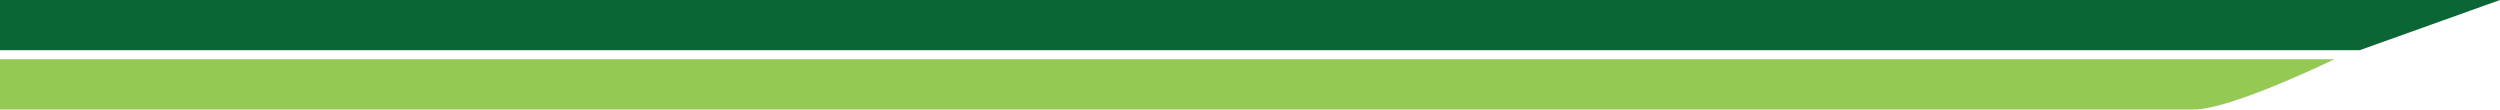 <?xml version="1.0" encoding="utf-8"?>
<!-- Generator: Adobe Illustrator 16.0.0, SVG Export Plug-In . SVG Version: 6.00 Build 0)  -->
<!DOCTYPE svg PUBLIC "-//W3C//DTD SVG 1.1//EN" "http://www.w3.org/Graphics/SVG/1.1/DTD/svg11.dtd">
<svg version="1.1" id="Layer_1" xmlns="http://www.w3.org/2000/svg" xmlns:xlink="http://www.w3.org/1999/xlink" x="0px" y="0px"
	 width="1377.332px" height="60.333px" viewBox="0 0 1377.332 60.333" enable-background="new 0 0 1377.332 60.333"
	 xml:space="preserve">
<path fill="#94C954" d="M0,32.667v27.666c0,0,915.666,0,1208.688,0c20.532,0,77.334-27.666,77.334-27.666H0z"/>
<polygon fill="#0A6735" points="0,0 0,27.667 1299.998,27.667 1377.332,0 "/>
</svg>
